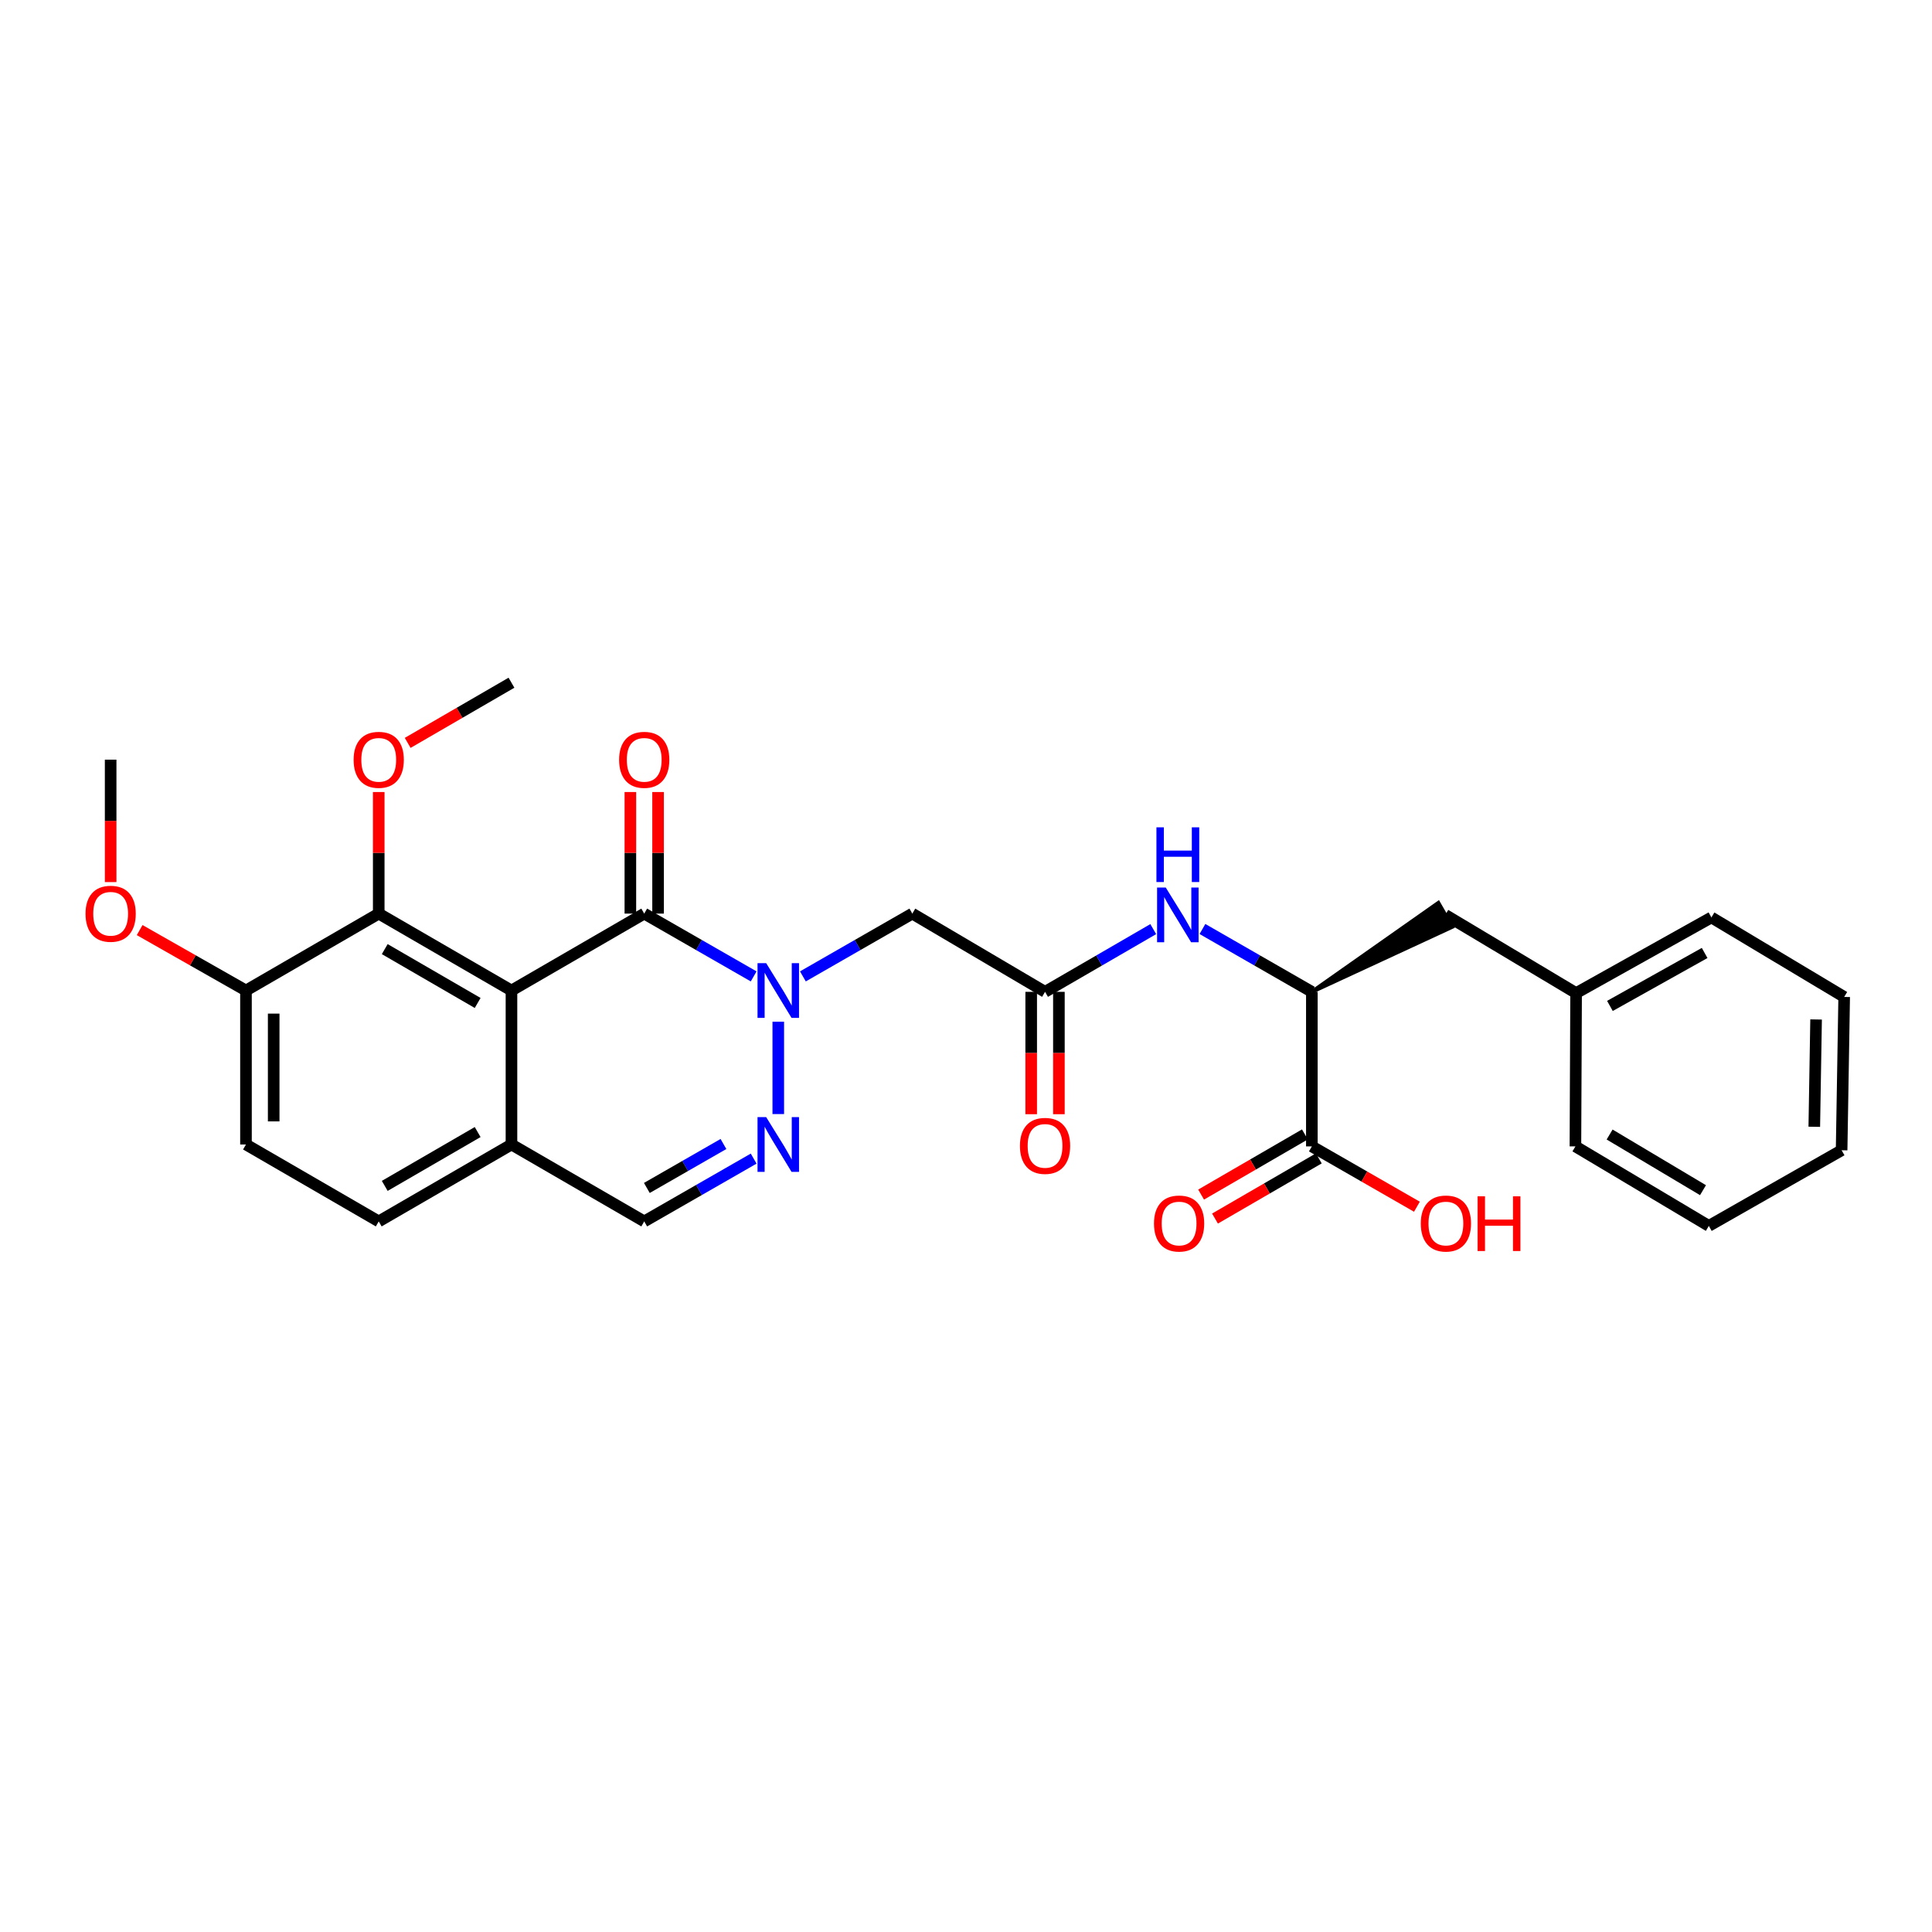 <?xml version='1.0' encoding='iso-8859-1'?>
<svg version='1.1' baseProfile='full'
              xmlns='http://www.w3.org/2000/svg'
                      xmlns:rdkit='http://www.rdkit.org/xml'
                      xmlns:xlink='http://www.w3.org/1999/xlink'
                  xml:space='preserve'
width='1000px' height='1000px' viewBox='0 0 1000 1000'>
<!-- END OF HEADER -->
<rect style='opacity:1.0;fill:#FFFFFF;stroke:none' width='1000' height='1000' x='0' y='0'> </rect>
<path class='bond-1' d='M 390.093,505.382 L 361.771,489.131' style='fill:none;fill-rule:evenodd;stroke:#0000FF;stroke-width:6px;stroke-linecap:butt;stroke-linejoin:miter;stroke-opacity:1' />
<path class='bond-1' d='M 361.771,489.131 L 333.45,472.88' style='fill:none;fill-rule:evenodd;stroke:#000000;stroke-width:6px;stroke-linecap:butt;stroke-linejoin:miter;stroke-opacity:1' />
<path class='bond-2' d='M 402.833,528.844 L 402.833,576.638' style='fill:none;fill-rule:evenodd;stroke:#0000FF;stroke-width:6px;stroke-linecap:butt;stroke-linejoin:miter;stroke-opacity:1' />
<path class='bond-3' d='M 415.573,505.382 L 443.895,489.131' style='fill:none;fill-rule:evenodd;stroke:#0000FF;stroke-width:6px;stroke-linecap:butt;stroke-linejoin:miter;stroke-opacity:1' />
<path class='bond-3' d='M 443.895,489.131 L 472.216,472.88' style='fill:none;fill-rule:evenodd;stroke:#000000;stroke-width:6px;stroke-linecap:butt;stroke-linejoin:miter;stroke-opacity:1' />
<path class='bond-0' d='M 264.736,512.692 L 333.45,472.88' style='fill:none;fill-rule:evenodd;stroke:#000000;stroke-width:6px;stroke-linecap:butt;stroke-linejoin:miter;stroke-opacity:1' />
<path class='bond-4' d='M 264.736,512.692 L 196.03,472.88' style='fill:none;fill-rule:evenodd;stroke:#000000;stroke-width:6px;stroke-linecap:butt;stroke-linejoin:miter;stroke-opacity:1' />
<path class='bond-4' d='M 247.238,519.131 L 199.144,491.263' style='fill:none;fill-rule:evenodd;stroke:#000000;stroke-width:6px;stroke-linecap:butt;stroke-linejoin:miter;stroke-opacity:1' />
<path class='bond-29' d='M 264.736,512.692 L 264.736,592.387' style='fill:none;fill-rule:evenodd;stroke:#000000;stroke-width:6px;stroke-linecap:butt;stroke-linejoin:miter;stroke-opacity:1' />
<path class='bond-11' d='M 340.621,472.88 L 340.621,441.417' style='fill:none;fill-rule:evenodd;stroke:#000000;stroke-width:6px;stroke-linecap:butt;stroke-linejoin:miter;stroke-opacity:1' />
<path class='bond-11' d='M 340.621,441.417 L 340.621,409.953' style='fill:none;fill-rule:evenodd;stroke:#FF0000;stroke-width:6px;stroke-linecap:butt;stroke-linejoin:miter;stroke-opacity:1' />
<path class='bond-11' d='M 326.278,472.88 L 326.278,441.417' style='fill:none;fill-rule:evenodd;stroke:#000000;stroke-width:6px;stroke-linecap:butt;stroke-linejoin:miter;stroke-opacity:1' />
<path class='bond-11' d='M 326.278,441.417 L 326.278,409.953' style='fill:none;fill-rule:evenodd;stroke:#FF0000;stroke-width:6px;stroke-linecap:butt;stroke-linejoin:miter;stroke-opacity:1' />
<path class='bond-10' d='M 390.093,599.697 L 361.771,615.947' style='fill:none;fill-rule:evenodd;stroke:#0000FF;stroke-width:6px;stroke-linecap:butt;stroke-linejoin:miter;stroke-opacity:1' />
<path class='bond-10' d='M 361.771,615.947 L 333.45,632.198' style='fill:none;fill-rule:evenodd;stroke:#000000;stroke-width:6px;stroke-linecap:butt;stroke-linejoin:miter;stroke-opacity:1' />
<path class='bond-10' d='M 374.458,592.131 L 354.633,603.506' style='fill:none;fill-rule:evenodd;stroke:#0000FF;stroke-width:6px;stroke-linecap:butt;stroke-linejoin:miter;stroke-opacity:1' />
<path class='bond-10' d='M 354.633,603.506 L 334.808,614.882' style='fill:none;fill-rule:evenodd;stroke:#000000;stroke-width:6px;stroke-linecap:butt;stroke-linejoin:miter;stroke-opacity:1' />
<path class='bond-5' d='M 472.216,472.88 L 540.915,513.377' style='fill:none;fill-rule:evenodd;stroke:#000000;stroke-width:6px;stroke-linecap:butt;stroke-linejoin:miter;stroke-opacity:1' />
<path class='bond-12' d='M 196.03,472.88 L 127.316,512.692' style='fill:none;fill-rule:evenodd;stroke:#000000;stroke-width:6px;stroke-linecap:butt;stroke-linejoin:miter;stroke-opacity:1' />
<path class='bond-18' d='M 196.03,472.88 L 196.03,441.417' style='fill:none;fill-rule:evenodd;stroke:#000000;stroke-width:6px;stroke-linecap:butt;stroke-linejoin:miter;stroke-opacity:1' />
<path class='bond-18' d='M 196.03,441.417 L 196.03,409.953' style='fill:none;fill-rule:evenodd;stroke:#FF0000;stroke-width:6px;stroke-linecap:butt;stroke-linejoin:miter;stroke-opacity:1' />
<path class='bond-6' d='M 540.915,513.377 L 568.917,497.144' style='fill:none;fill-rule:evenodd;stroke:#000000;stroke-width:6px;stroke-linecap:butt;stroke-linejoin:miter;stroke-opacity:1' />
<path class='bond-6' d='M 568.917,497.144 L 596.918,480.911' style='fill:none;fill-rule:evenodd;stroke:#0000FF;stroke-width:6px;stroke-linecap:butt;stroke-linejoin:miter;stroke-opacity:1' />
<path class='bond-14' d='M 533.743,513.377 L 533.743,545.045' style='fill:none;fill-rule:evenodd;stroke:#000000;stroke-width:6px;stroke-linecap:butt;stroke-linejoin:miter;stroke-opacity:1' />
<path class='bond-14' d='M 533.743,545.045 L 533.743,576.713' style='fill:none;fill-rule:evenodd;stroke:#FF0000;stroke-width:6px;stroke-linecap:butt;stroke-linejoin:miter;stroke-opacity:1' />
<path class='bond-14' d='M 548.086,513.377 L 548.086,545.045' style='fill:none;fill-rule:evenodd;stroke:#000000;stroke-width:6px;stroke-linecap:butt;stroke-linejoin:miter;stroke-opacity:1' />
<path class='bond-14' d='M 548.086,545.045 L 548.086,576.713' style='fill:none;fill-rule:evenodd;stroke:#FF0000;stroke-width:6px;stroke-linecap:butt;stroke-linejoin:miter;stroke-opacity:1' />
<path class='bond-7' d='M 622.384,480.851 L 650.698,497.114' style='fill:none;fill-rule:evenodd;stroke:#0000FF;stroke-width:6px;stroke-linecap:butt;stroke-linejoin:miter;stroke-opacity:1' />
<path class='bond-7' d='M 650.698,497.114 L 679.012,513.377' style='fill:none;fill-rule:evenodd;stroke:#000000;stroke-width:6px;stroke-linecap:butt;stroke-linejoin:miter;stroke-opacity:1' />
<path class='bond-9' d='M 679.012,513.377 L 679.012,593.375' style='fill:none;fill-rule:evenodd;stroke:#000000;stroke-width:6px;stroke-linecap:butt;stroke-linejoin:miter;stroke-opacity:1' />
<path class='bond-13' d='M 679.012,513.377 L 751.66,479.746 L 744.493,467.321 Z' style='fill:#000000;fill-rule:evenodd;fill-opacity:1;stroke:#000000;stroke-width:2px;stroke-linecap:butt;stroke-linejoin:miter;stroke-opacity:1;' />
<path class='bond-8' d='M 264.736,592.387 L 333.45,632.198' style='fill:none;fill-rule:evenodd;stroke:#000000;stroke-width:6px;stroke-linecap:butt;stroke-linejoin:miter;stroke-opacity:1' />
<path class='bond-16' d='M 264.736,592.387 L 196.03,632.198' style='fill:none;fill-rule:evenodd;stroke:#000000;stroke-width:6px;stroke-linecap:butt;stroke-linejoin:miter;stroke-opacity:1' />
<path class='bond-16' d='M 247.238,585.948 L 199.144,613.816' style='fill:none;fill-rule:evenodd;stroke:#000000;stroke-width:6px;stroke-linecap:butt;stroke-linejoin:miter;stroke-opacity:1' />
<path class='bond-15' d='M 675.415,587.17 L 648.551,602.744' style='fill:none;fill-rule:evenodd;stroke:#000000;stroke-width:6px;stroke-linecap:butt;stroke-linejoin:miter;stroke-opacity:1' />
<path class='bond-15' d='M 648.551,602.744 L 621.687,618.318' style='fill:none;fill-rule:evenodd;stroke:#FF0000;stroke-width:6px;stroke-linecap:butt;stroke-linejoin:miter;stroke-opacity:1' />
<path class='bond-15' d='M 682.609,599.579 L 655.745,615.153' style='fill:none;fill-rule:evenodd;stroke:#000000;stroke-width:6px;stroke-linecap:butt;stroke-linejoin:miter;stroke-opacity:1' />
<path class='bond-15' d='M 655.745,615.153 L 628.881,630.727' style='fill:none;fill-rule:evenodd;stroke:#FF0000;stroke-width:6px;stroke-linecap:butt;stroke-linejoin:miter;stroke-opacity:1' />
<path class='bond-19' d='M 679.012,593.375 L 706.204,608.986' style='fill:none;fill-rule:evenodd;stroke:#000000;stroke-width:6px;stroke-linecap:butt;stroke-linejoin:miter;stroke-opacity:1' />
<path class='bond-19' d='M 706.204,608.986 L 733.395,624.598' style='fill:none;fill-rule:evenodd;stroke:#FF0000;stroke-width:6px;stroke-linecap:butt;stroke-linejoin:miter;stroke-opacity:1' />
<path class='bond-21' d='M 127.316,512.692 L 99.8,497.053' style='fill:none;fill-rule:evenodd;stroke:#000000;stroke-width:6px;stroke-linecap:butt;stroke-linejoin:miter;stroke-opacity:1' />
<path class='bond-21' d='M 99.8,497.053 L 72.285,481.414' style='fill:none;fill-rule:evenodd;stroke:#FF0000;stroke-width:6px;stroke-linecap:butt;stroke-linejoin:miter;stroke-opacity:1' />
<path class='bond-30' d='M 127.316,512.692 L 127.316,592.387' style='fill:none;fill-rule:evenodd;stroke:#000000;stroke-width:6px;stroke-linecap:butt;stroke-linejoin:miter;stroke-opacity:1' />
<path class='bond-30' d='M 141.659,524.646 L 141.659,580.432' style='fill:none;fill-rule:evenodd;stroke:#000000;stroke-width:6px;stroke-linecap:butt;stroke-linejoin:miter;stroke-opacity:1' />
<path class='bond-20' d='M 748.077,473.534 L 815.787,514.023' style='fill:none;fill-rule:evenodd;stroke:#000000;stroke-width:6px;stroke-linecap:butt;stroke-linejoin:miter;stroke-opacity:1' />
<path class='bond-17' d='M 196.03,632.198 L 127.316,592.387' style='fill:none;fill-rule:evenodd;stroke:#000000;stroke-width:6px;stroke-linecap:butt;stroke-linejoin:miter;stroke-opacity:1' />
<path class='bond-22' d='M 211.015,384.515 L 237.875,368.944' style='fill:none;fill-rule:evenodd;stroke:#FF0000;stroke-width:6px;stroke-linecap:butt;stroke-linejoin:miter;stroke-opacity:1' />
<path class='bond-22' d='M 237.875,368.944 L 264.736,353.374' style='fill:none;fill-rule:evenodd;stroke:#000000;stroke-width:6px;stroke-linecap:butt;stroke-linejoin:miter;stroke-opacity:1' />
<path class='bond-23' d='M 815.787,514.023 L 885.823,474.864' style='fill:none;fill-rule:evenodd;stroke:#000000;stroke-width:6px;stroke-linecap:butt;stroke-linejoin:miter;stroke-opacity:1' />
<path class='bond-23' d='M 833.292,520.669 L 882.318,493.258' style='fill:none;fill-rule:evenodd;stroke:#000000;stroke-width:6px;stroke-linecap:butt;stroke-linejoin:miter;stroke-opacity:1' />
<path class='bond-24' d='M 815.787,514.023 L 815.436,593.375' style='fill:none;fill-rule:evenodd;stroke:#000000;stroke-width:6px;stroke-linecap:butt;stroke-linejoin:miter;stroke-opacity:1' />
<path class='bond-25' d='M 57.271,456.568 L 57.271,424.885' style='fill:none;fill-rule:evenodd;stroke:#FF0000;stroke-width:6px;stroke-linecap:butt;stroke-linejoin:miter;stroke-opacity:1' />
<path class='bond-25' d='M 57.271,424.885 L 57.271,393.201' style='fill:none;fill-rule:evenodd;stroke:#000000;stroke-width:6px;stroke-linecap:butt;stroke-linejoin:miter;stroke-opacity:1' />
<path class='bond-27' d='M 885.823,474.864 L 954.545,516.015' style='fill:none;fill-rule:evenodd;stroke:#000000;stroke-width:6px;stroke-linecap:butt;stroke-linejoin:miter;stroke-opacity:1' />
<path class='bond-26' d='M 815.436,593.375 L 884.485,634.525' style='fill:none;fill-rule:evenodd;stroke:#000000;stroke-width:6px;stroke-linecap:butt;stroke-linejoin:miter;stroke-opacity:1' />
<path class='bond-26' d='M 833.136,587.226 L 881.471,616.031' style='fill:none;fill-rule:evenodd;stroke:#000000;stroke-width:6px;stroke-linecap:butt;stroke-linejoin:miter;stroke-opacity:1' />
<path class='bond-28' d='M 884.485,634.525 L 953.215,595.367' style='fill:none;fill-rule:evenodd;stroke:#000000;stroke-width:6px;stroke-linecap:butt;stroke-linejoin:miter;stroke-opacity:1' />
<path class='bond-31' d='M 954.545,516.015 L 953.215,595.367' style='fill:none;fill-rule:evenodd;stroke:#000000;stroke-width:6px;stroke-linecap:butt;stroke-linejoin:miter;stroke-opacity:1' />
<path class='bond-31' d='M 940.004,527.677 L 939.073,583.224' style='fill:none;fill-rule:evenodd;stroke:#000000;stroke-width:6px;stroke-linecap:butt;stroke-linejoin:miter;stroke-opacity:1' />
<path  class='atom-0' d='M 396.573 498.532
L 405.853 513.532
Q 406.773 515.012, 408.253 517.692
Q 409.733 520.372, 409.813 520.532
L 409.813 498.532
L 413.573 498.532
L 413.573 526.852
L 409.693 526.852
L 399.733 510.452
Q 398.573 508.532, 397.333 506.332
Q 396.133 504.132, 395.773 503.452
L 395.773 526.852
L 392.093 526.852
L 392.093 498.532
L 396.573 498.532
' fill='#0000FF'/>
<path  class='atom-3' d='M 396.573 578.227
L 405.853 593.227
Q 406.773 594.707, 408.253 597.387
Q 409.733 600.067, 409.813 600.227
L 409.813 578.227
L 413.573 578.227
L 413.573 606.547
L 409.693 606.547
L 399.733 590.147
Q 398.573 588.227, 397.333 586.027
Q 396.133 583.827, 395.773 583.147
L 395.773 606.547
L 392.093 606.547
L 392.093 578.227
L 396.573 578.227
' fill='#0000FF'/>
<path  class='atom-7' d='M 603.385 459.374
L 612.665 474.374
Q 613.585 475.854, 615.065 478.534
Q 616.545 481.214, 616.625 481.374
L 616.625 459.374
L 620.385 459.374
L 620.385 487.694
L 616.505 487.694
L 606.545 471.294
Q 605.385 469.374, 604.145 467.174
Q 602.945 464.974, 602.585 464.294
L 602.585 487.694
L 598.905 487.694
L 598.905 459.374
L 603.385 459.374
' fill='#0000FF'/>
<path  class='atom-7' d='M 598.565 428.222
L 602.405 428.222
L 602.405 440.262
L 616.885 440.262
L 616.885 428.222
L 620.725 428.222
L 620.725 456.542
L 616.885 456.542
L 616.885 443.462
L 602.405 443.462
L 602.405 456.542
L 598.565 456.542
L 598.565 428.222
' fill='#0000FF'/>
<path  class='atom-12' d='M 320.45 393.281
Q 320.45 386.481, 323.81 382.681
Q 327.17 378.881, 333.45 378.881
Q 339.73 378.881, 343.09 382.681
Q 346.45 386.481, 346.45 393.281
Q 346.45 400.161, 343.05 404.081
Q 339.65 407.961, 333.45 407.961
Q 327.21 407.961, 323.81 404.081
Q 320.45 400.201, 320.45 393.281
M 333.45 404.761
Q 337.77 404.761, 340.09 401.881
Q 342.45 398.961, 342.45 393.281
Q 342.45 387.721, 340.09 384.921
Q 337.77 382.081, 333.45 382.081
Q 329.13 382.081, 326.77 384.881
Q 324.45 387.681, 324.45 393.281
Q 324.45 399.001, 326.77 401.881
Q 329.13 404.761, 333.45 404.761
' fill='#FF0000'/>
<path  class='atom-15' d='M 527.915 593.104
Q 527.915 586.304, 531.275 582.504
Q 534.635 578.704, 540.915 578.704
Q 547.195 578.704, 550.555 582.504
Q 553.915 586.304, 553.915 593.104
Q 553.915 599.984, 550.515 603.904
Q 547.115 607.784, 540.915 607.784
Q 534.675 607.784, 531.275 603.904
Q 527.915 600.024, 527.915 593.104
M 540.915 604.584
Q 545.235 604.584, 547.555 601.704
Q 549.915 598.784, 549.915 593.104
Q 549.915 587.544, 547.555 584.744
Q 545.235 581.904, 540.915 581.904
Q 536.595 581.904, 534.235 584.704
Q 531.915 587.504, 531.915 593.104
Q 531.915 598.824, 534.235 601.704
Q 536.595 604.584, 540.915 604.584
' fill='#FF0000'/>
<path  class='atom-16' d='M 597.298 633.29
Q 597.298 626.49, 600.658 622.69
Q 604.018 618.89, 610.298 618.89
Q 616.578 618.89, 619.938 622.69
Q 623.298 626.49, 623.298 633.29
Q 623.298 640.17, 619.898 644.09
Q 616.498 647.97, 610.298 647.97
Q 604.058 647.97, 600.658 644.09
Q 597.298 640.21, 597.298 633.29
M 610.298 644.77
Q 614.618 644.77, 616.938 641.89
Q 619.298 638.97, 619.298 633.29
Q 619.298 627.73, 616.938 624.93
Q 614.618 622.09, 610.298 622.09
Q 605.978 622.09, 603.618 624.89
Q 601.298 627.69, 601.298 633.29
Q 601.298 639.01, 603.618 641.89
Q 605.978 644.77, 610.298 644.77
' fill='#FF0000'/>
<path  class='atom-19' d='M 183.03 393.281
Q 183.03 386.481, 186.39 382.681
Q 189.75 378.881, 196.03 378.881
Q 202.31 378.881, 205.67 382.681
Q 209.03 386.481, 209.03 393.281
Q 209.03 400.161, 205.63 404.081
Q 202.23 407.961, 196.03 407.961
Q 189.79 407.961, 186.39 404.081
Q 183.03 400.201, 183.03 393.281
M 196.03 404.761
Q 200.35 404.761, 202.67 401.881
Q 205.03 398.961, 205.03 393.281
Q 205.03 387.721, 202.67 384.921
Q 200.35 382.081, 196.03 382.081
Q 191.71 382.081, 189.35 384.881
Q 187.03 387.681, 187.03 393.281
Q 187.03 399.001, 189.35 401.881
Q 191.71 404.761, 196.03 404.761
' fill='#FF0000'/>
<path  class='atom-20' d='M 735.395 633.29
Q 735.395 626.49, 738.755 622.69
Q 742.115 618.89, 748.395 618.89
Q 754.675 618.89, 758.035 622.69
Q 761.395 626.49, 761.395 633.29
Q 761.395 640.17, 757.995 644.09
Q 754.595 647.97, 748.395 647.97
Q 742.155 647.97, 738.755 644.09
Q 735.395 640.21, 735.395 633.29
M 748.395 644.77
Q 752.715 644.77, 755.035 641.89
Q 757.395 638.97, 757.395 633.29
Q 757.395 627.73, 755.035 624.93
Q 752.715 622.09, 748.395 622.09
Q 744.075 622.09, 741.715 624.89
Q 739.395 627.69, 739.395 633.29
Q 739.395 639.01, 741.715 641.89
Q 744.075 644.77, 748.395 644.77
' fill='#FF0000'/>
<path  class='atom-20' d='M 764.795 619.21
L 768.635 619.21
L 768.635 631.25
L 783.115 631.25
L 783.115 619.21
L 786.955 619.21
L 786.955 647.53
L 783.115 647.53
L 783.115 634.45
L 768.635 634.45
L 768.635 647.53
L 764.795 647.53
L 764.795 619.21
' fill='#FF0000'/>
<path  class='atom-22' d='M 44.271 472.96
Q 44.271 466.16, 47.631 462.36
Q 50.991 458.56, 57.271 458.56
Q 63.551 458.56, 66.911 462.36
Q 70.271 466.16, 70.271 472.96
Q 70.271 479.84, 66.871 483.76
Q 63.471 487.64, 57.271 487.64
Q 51.031 487.64, 47.631 483.76
Q 44.271 479.88, 44.271 472.96
M 57.271 484.44
Q 61.591 484.44, 63.911 481.56
Q 66.271 478.64, 66.271 472.96
Q 66.271 467.4, 63.911 464.6
Q 61.591 461.76, 57.271 461.76
Q 52.951 461.76, 50.591 464.56
Q 48.271 467.36, 48.271 472.96
Q 48.271 478.68, 50.591 481.56
Q 52.951 484.44, 57.271 484.44
' fill='#FF0000'/>
</svg>
